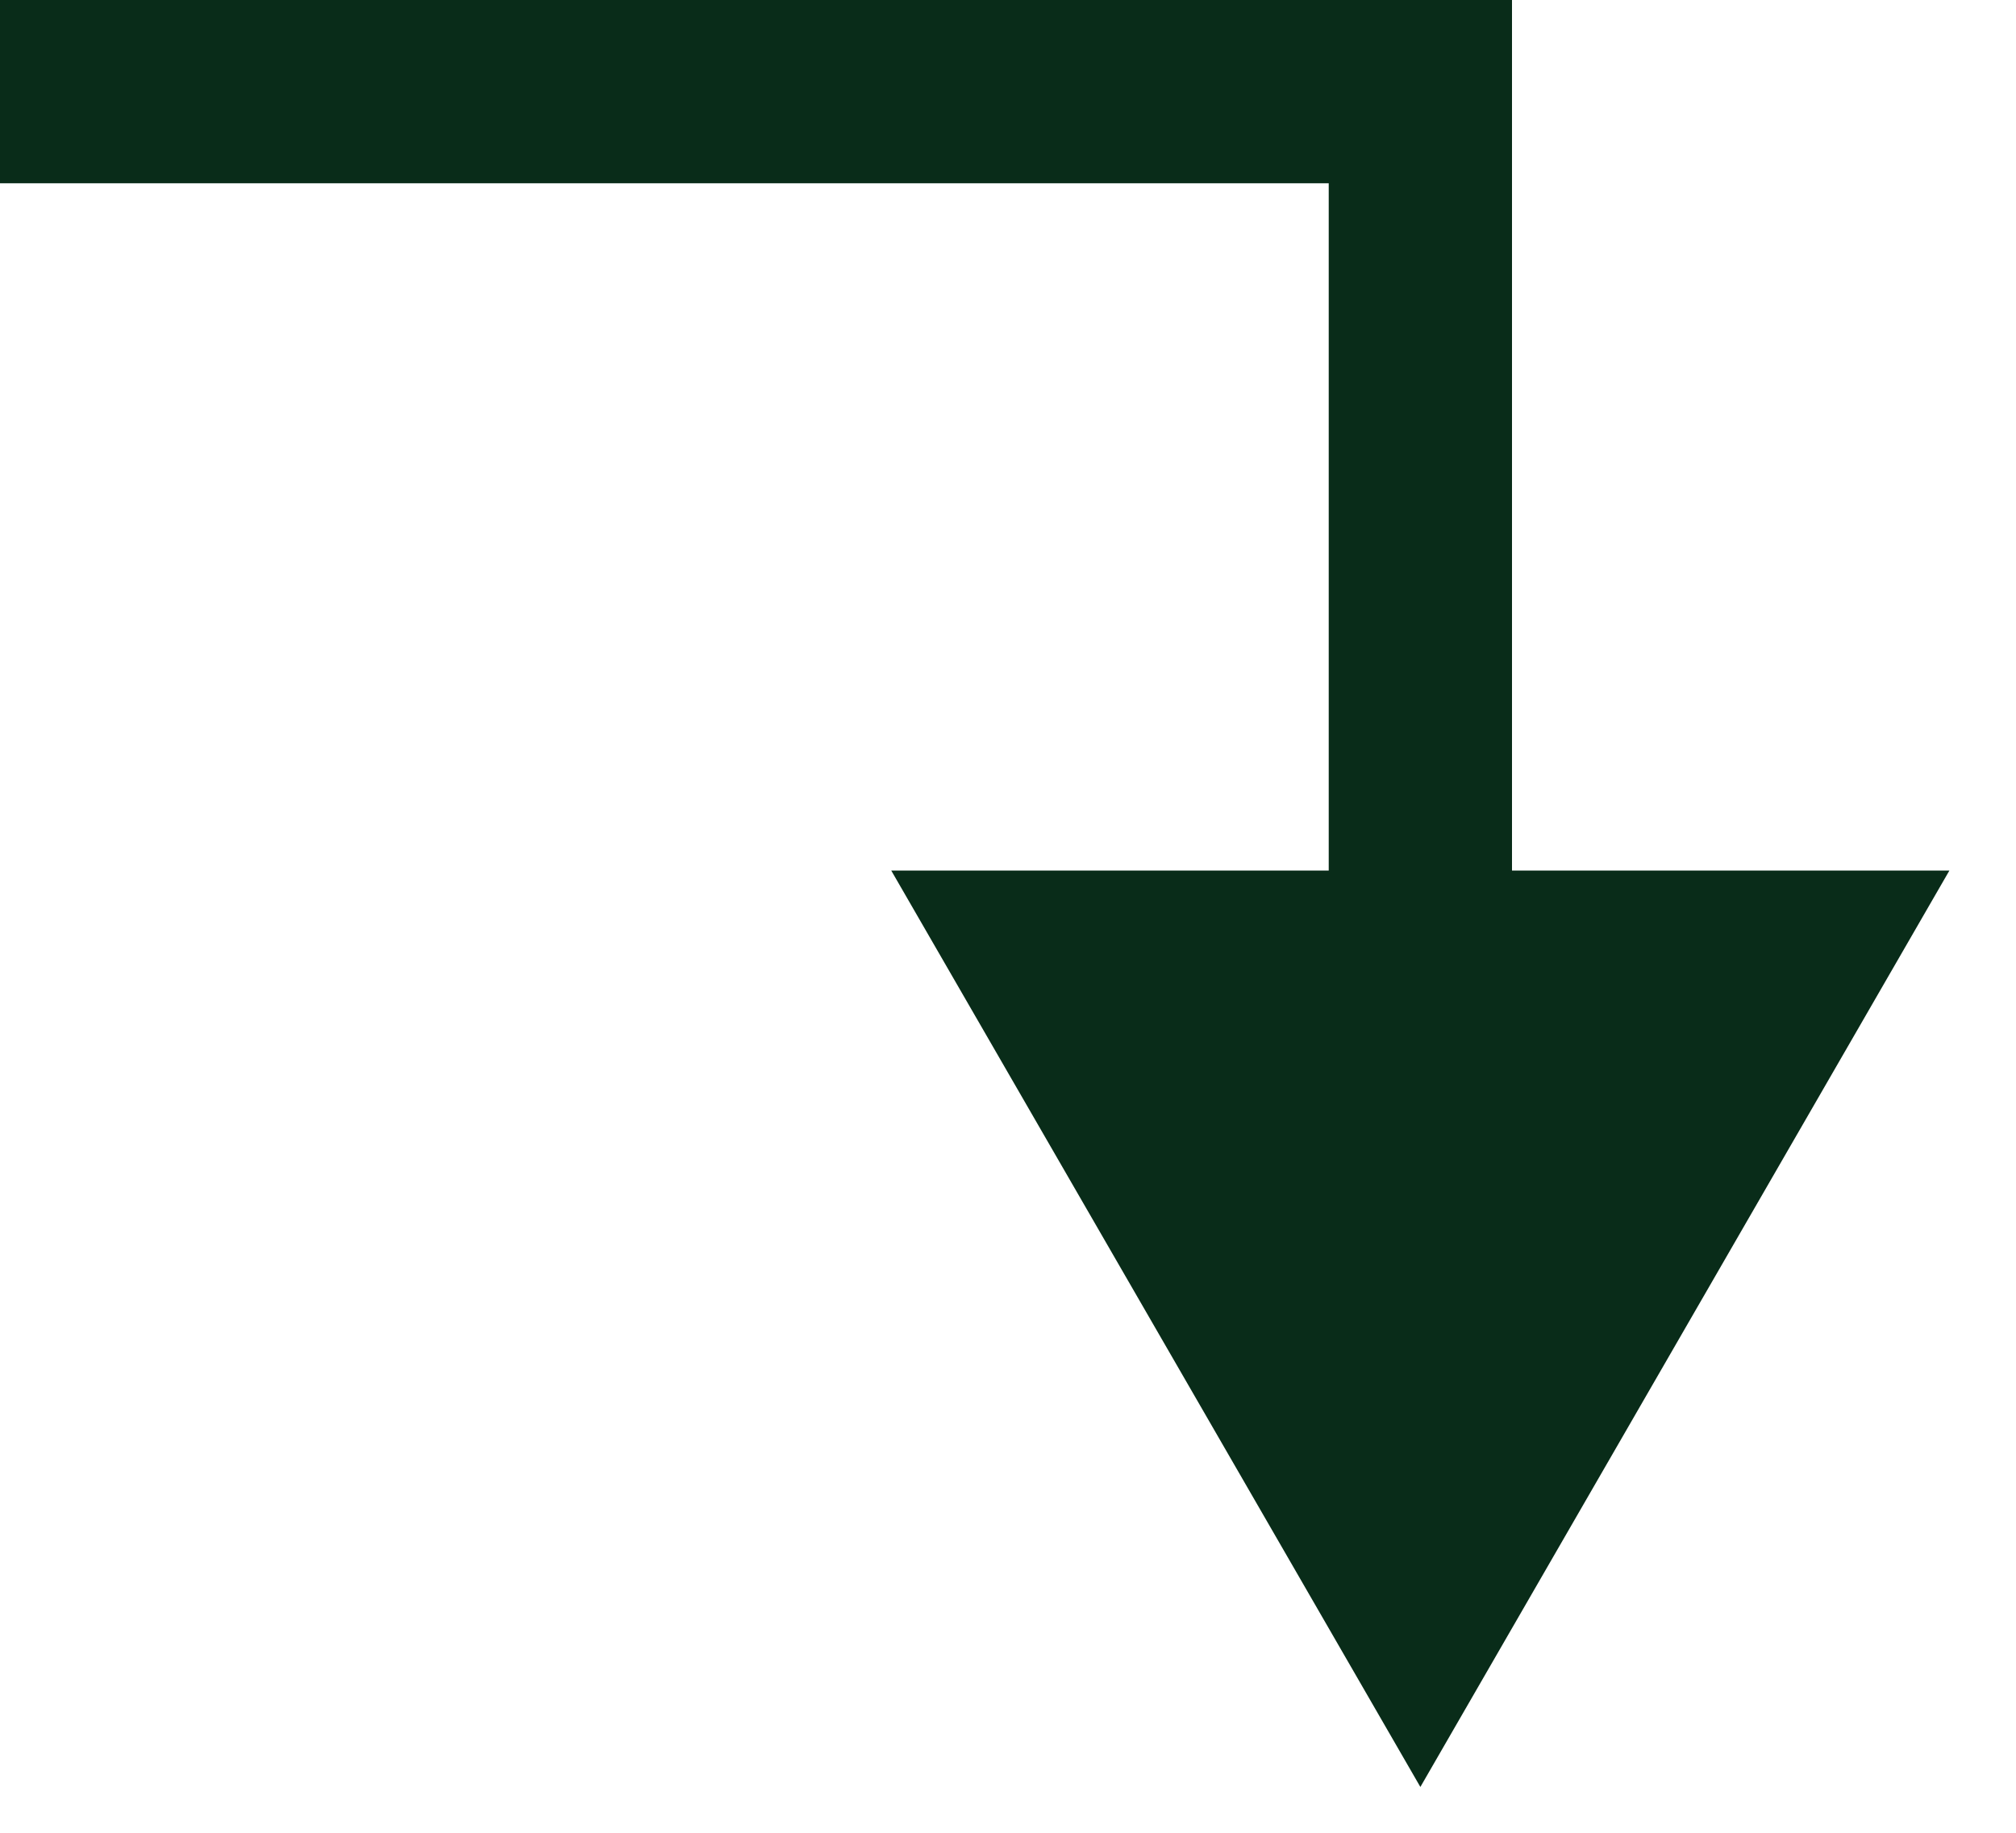 <svg width="22" height="20" viewBox="0 0 22 20" fill="none" xmlns="http://www.w3.org/2000/svg">
<path d="M15.5 1H16.5V0H15.5V1ZM15.5 19.5L21.273 9.5H9.726L15.5 19.5ZM0 2H15.5V0H0V2ZM14.5 1V10.5H16.5V1H14.5Z" fill="#092C19"/>
</svg>
